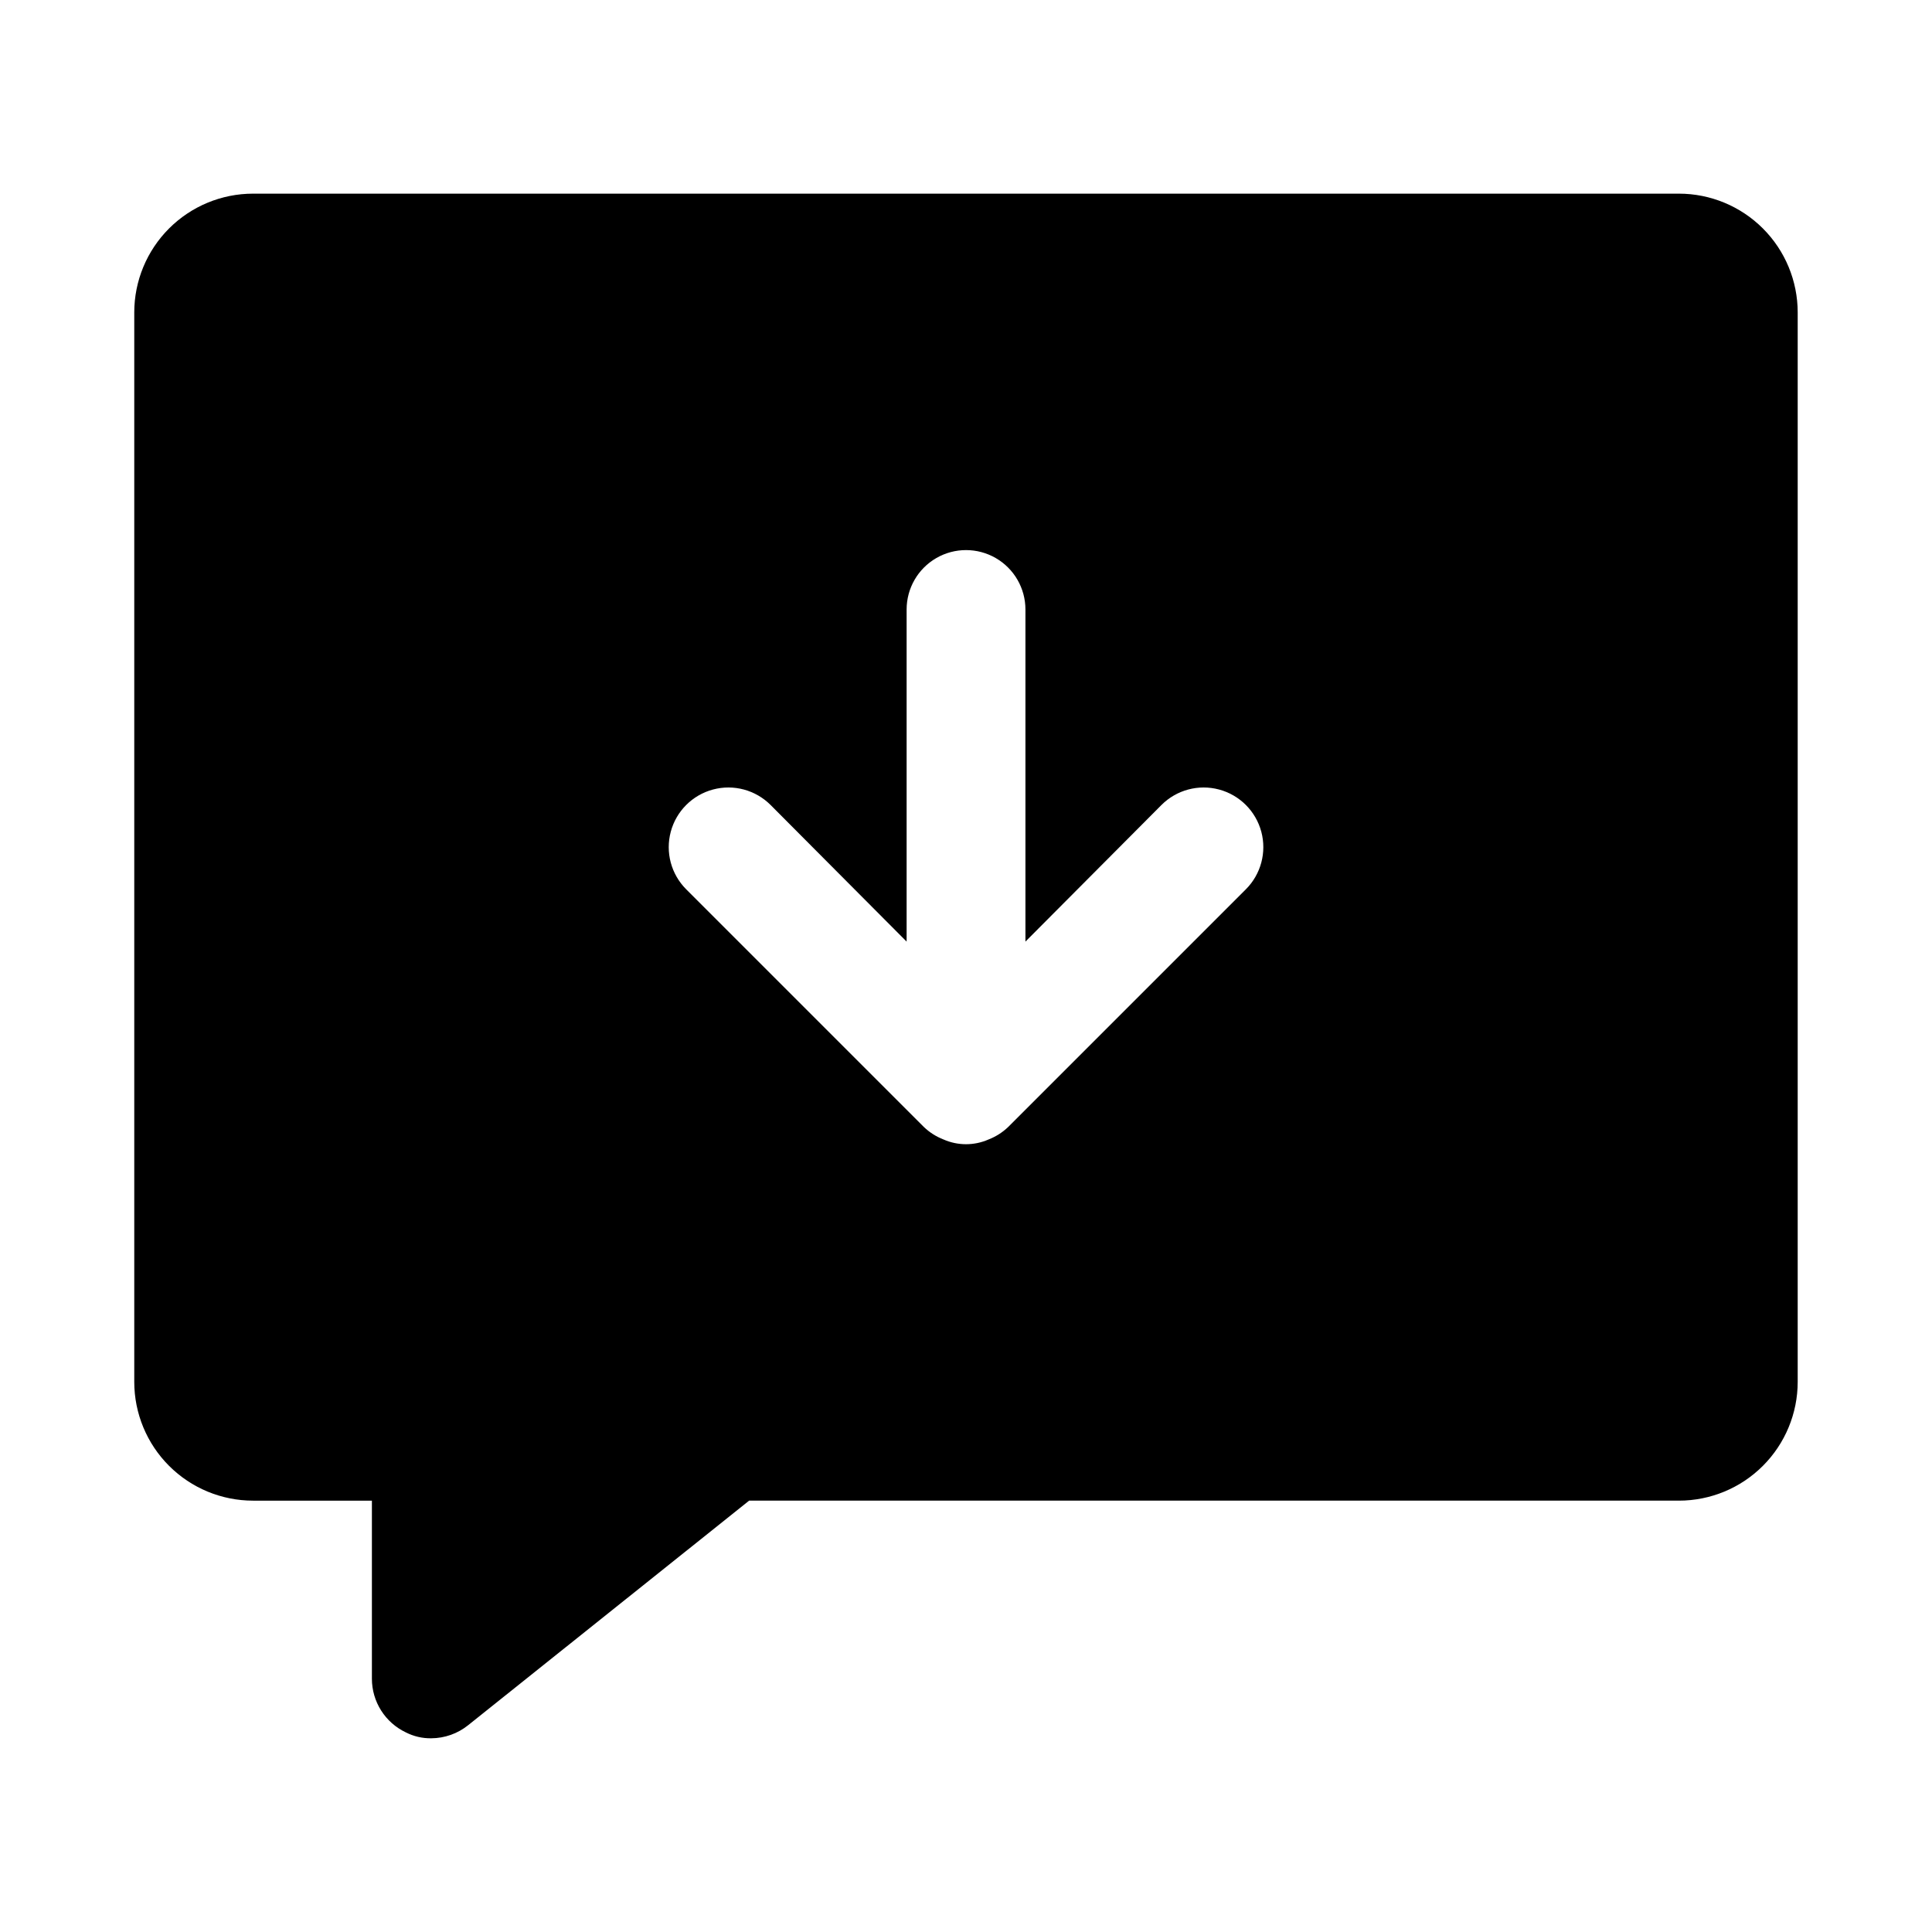 <?xml version="1.0" encoding="UTF-8"?>
<!-- Uploaded to: ICON Repo, www.svgrepo.com, Generator: ICON Repo Mixer Tools -->
<svg fill="#000000" width="800px" height="800px" version="1.1" viewBox="144 144 512 512" xmlns="http://www.w3.org/2000/svg">
 <path d="m588.93 195.32h-377.86c-8.352 0-16.359 3.32-22.266 9.223-5.906 5.906-9.223 13.914-9.223 22.266v283.39c0 8.352 3.316 16.359 9.223 22.266s13.914 9.223 22.266 9.223h31.488v47.23c0.008 2.969 0.855 5.875 2.441 8.379 1.59 2.508 3.852 4.516 6.531 5.793 2.094 1.07 4.418 1.613 6.769 1.574 3.551-0.02 6.992-1.242 9.762-3.465l74.469-59.512h246.39c8.352 0 16.363-3.316 22.266-9.223 5.906-5.906 9.223-13.914 9.223-22.266v-283.39c0-8.352-3.316-16.359-9.223-22.266-5.902-5.902-13.914-9.223-22.266-9.223zm-114.77 184.36-62.977 62.977c-1.496 1.434-3.262 2.559-5.195 3.309-3.809 1.684-8.152 1.684-11.965 0-1.934-0.75-3.699-1.875-5.195-3.309l-62.977-62.977c-3.992-3.992-5.555-9.812-4.09-15.27 1.461-5.453 5.723-9.715 11.176-11.176 5.457-1.465 11.277 0.098 15.27 4.09l36.055 36.211v-88.008c0-5.625 3-10.824 7.871-13.637s10.875-2.812 15.746 0 7.871 8.012 7.871 13.637v88.008l36.055-36.211c3.992-3.992 9.812-5.555 15.27-4.09 5.457 1.461 9.715 5.723 11.18 11.176 1.461 5.457-0.098 11.277-4.094 15.27z"/>
</svg>